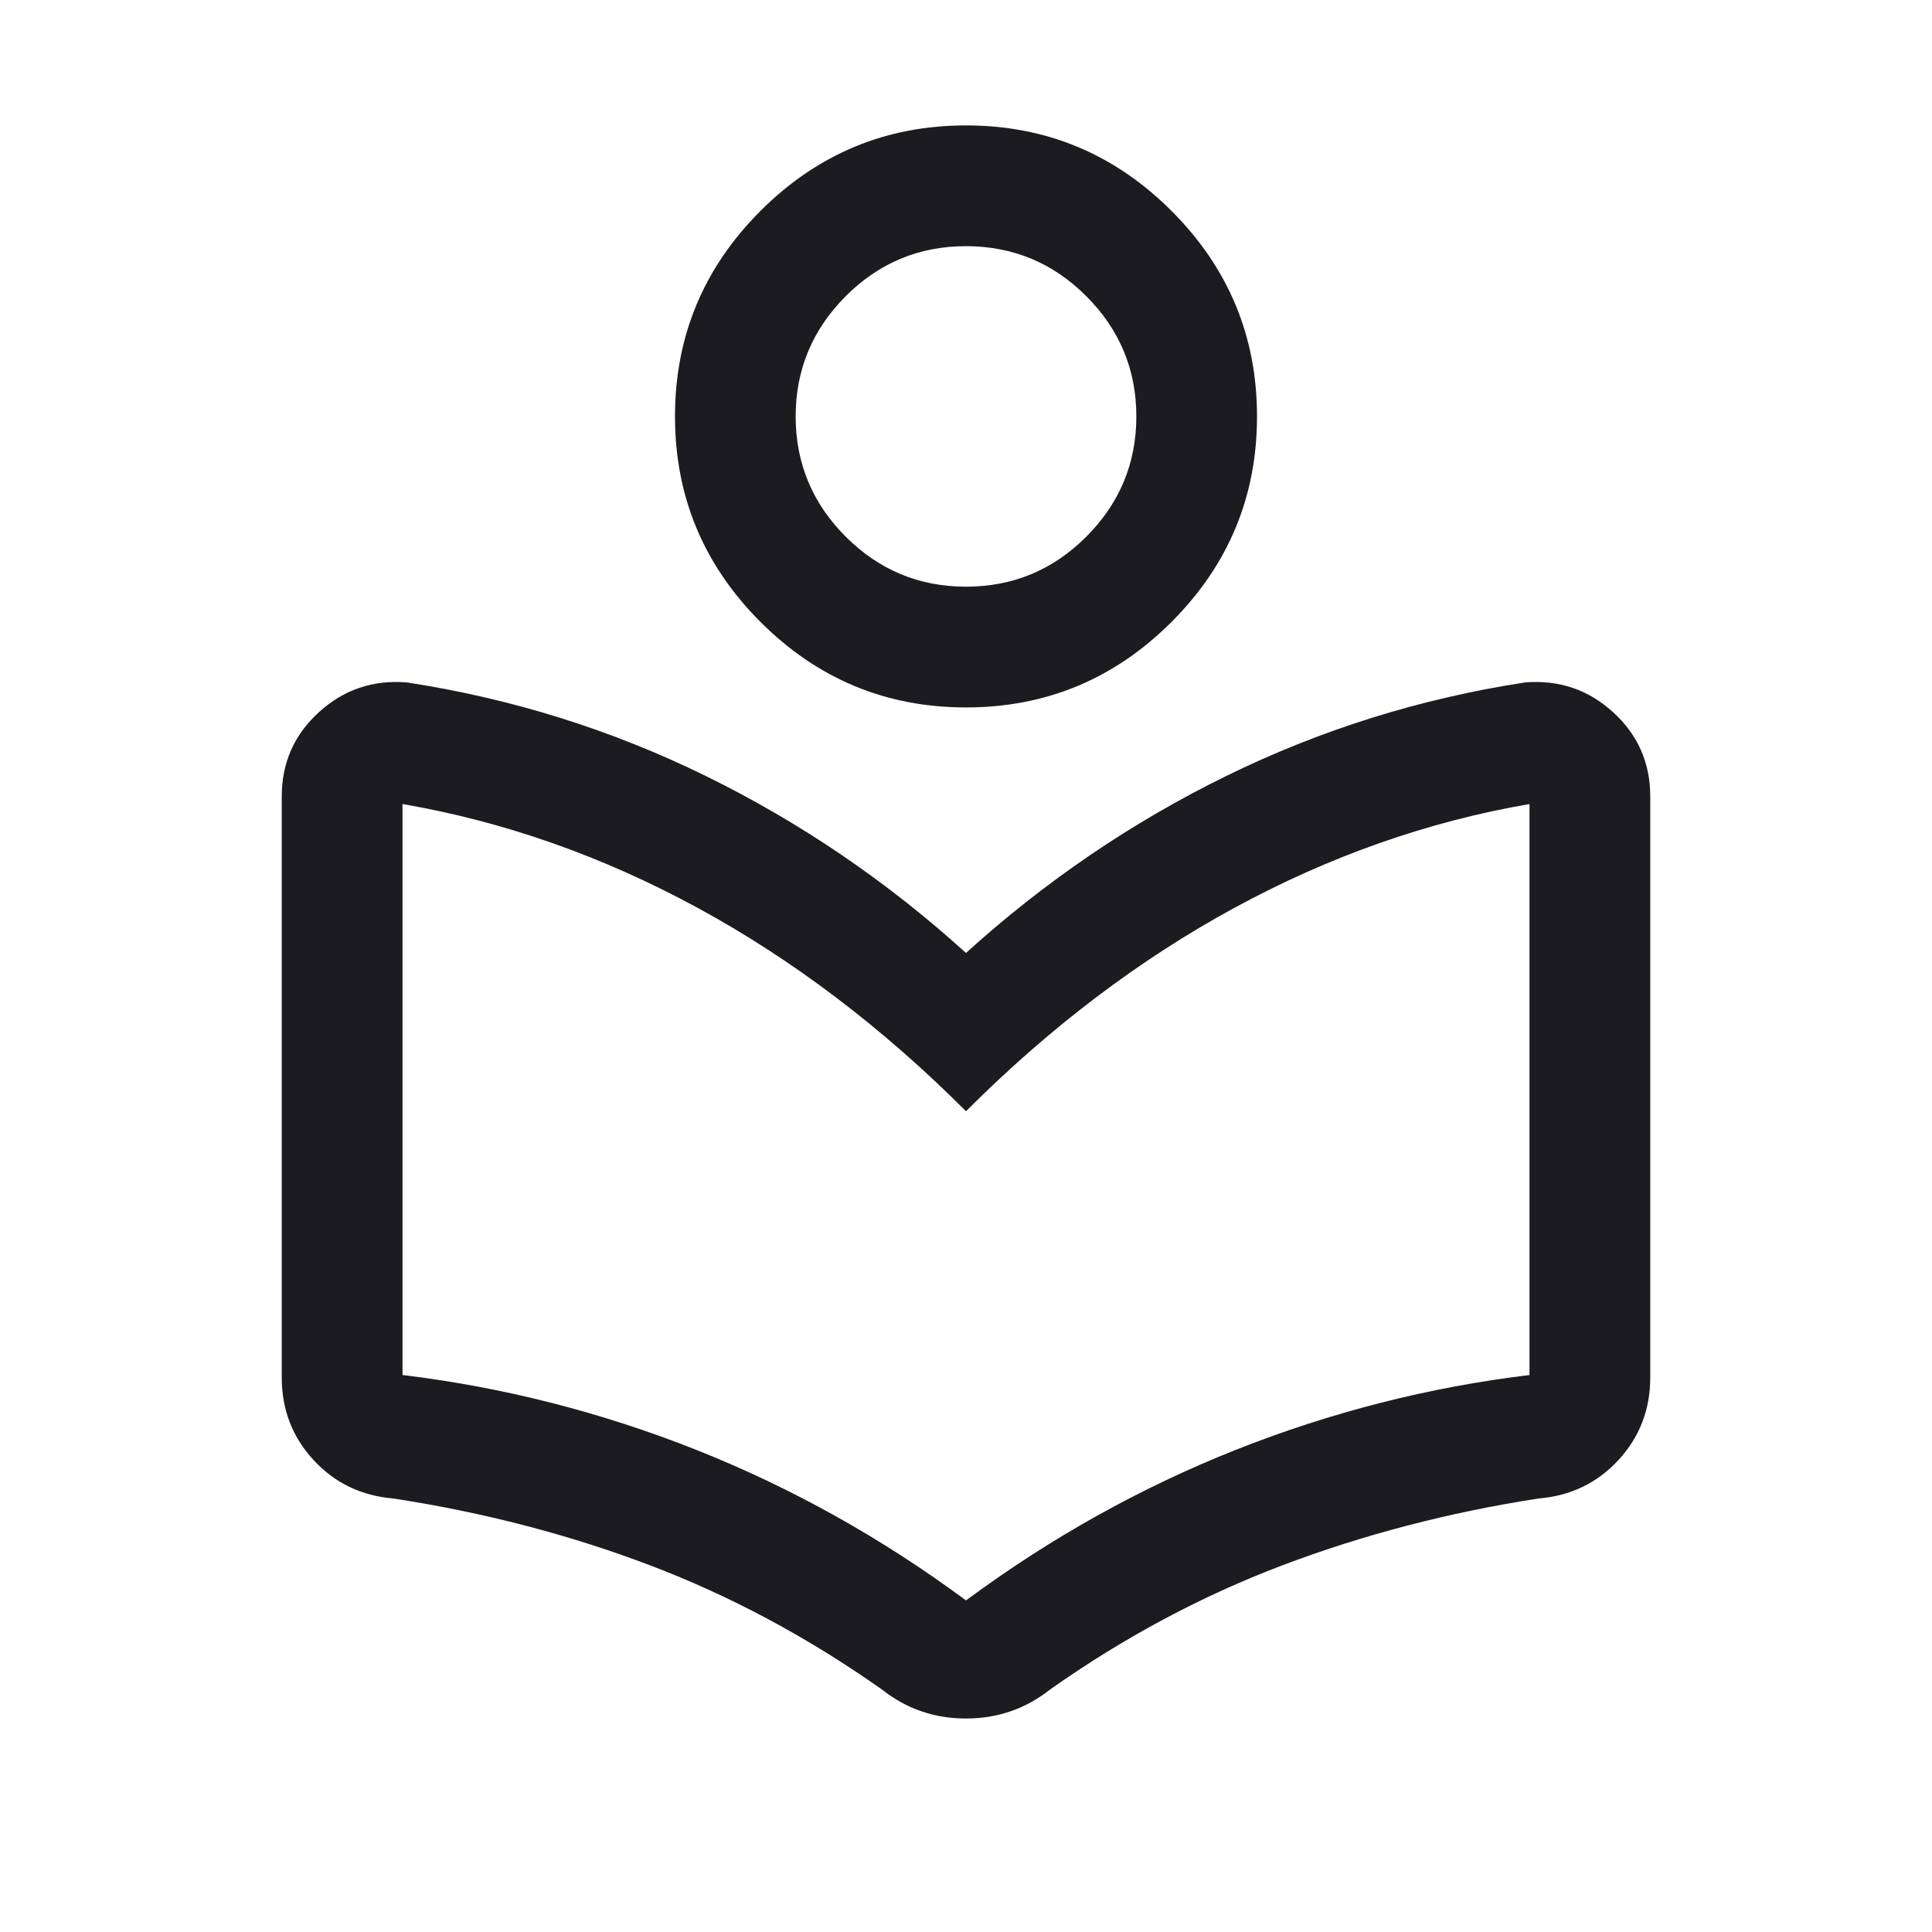 <svg width="24" height="24" viewBox="0 0 24 24" fill="none" xmlns="http://www.w3.org/2000/svg">
<mask id="mask0_2041_366" style="mask-type:alpha" maskUnits="userSpaceOnUse" x="0" y="0" width="24" height="24">
<rect width="24" height="24" fill="#D9D9D9"/>
</mask>
<g mask="url(#mask0_2041_366)">
<path d="M3.5 17.111V9.894C3.5 9.476 3.654 9.127 3.962 8.847C4.269 8.567 4.633 8.444 5.052 8.477C6.356 8.677 7.594 9.064 8.766 9.639C9.939 10.214 11.017 10.947 12 11.838C12.983 10.947 14.061 10.214 15.234 9.639C16.406 9.064 17.644 8.677 18.948 8.477C19.367 8.444 19.731 8.567 20.038 8.847C20.346 9.127 20.5 9.476 20.5 9.894V17.111C20.5 17.51 20.368 17.852 20.105 18.137C19.841 18.423 19.51 18.582 19.111 18.615C17.994 18.788 16.933 19.065 15.93 19.445C14.927 19.825 13.966 20.338 13.048 20.985C12.89 21.109 12.725 21.201 12.551 21.259C12.378 21.319 12.194 21.348 11.999 21.348C11.805 21.348 11.621 21.319 11.448 21.259C11.275 21.201 11.11 21.109 10.952 20.985C10.034 20.338 9.075 19.825 8.075 19.445C7.075 19.065 6.013 18.788 4.888 18.615C4.49 18.582 4.159 18.423 3.895 18.137C3.632 17.852 3.5 17.51 3.5 17.111ZM12 19.881C13.05 19.104 14.167 18.481 15.35 18.011C16.533 17.542 17.75 17.232 19 17.081V9.988C17.738 10.205 16.517 10.635 15.335 11.277C14.154 11.919 13.042 12.761 12 13.804C10.958 12.761 9.846 11.919 8.665 11.277C7.483 10.635 6.261 10.205 5 9.988V17.081C6.25 17.232 7.467 17.542 8.65 18.011C9.833 18.481 10.95 19.104 12 19.881ZM12 8.788C11.006 8.788 10.155 8.434 9.447 7.726C8.739 7.018 8.385 6.167 8.385 5.173C8.385 4.179 8.739 3.328 9.447 2.62C10.155 1.912 11.006 1.558 12 1.558C12.994 1.558 13.845 1.912 14.553 2.62C15.261 3.328 15.615 4.179 15.615 5.173C15.615 6.167 15.261 7.018 14.553 7.726C13.845 8.434 12.994 8.788 12 8.788ZM12 7.288C12.582 7.288 13.08 7.081 13.494 6.667C13.908 6.253 14.116 5.755 14.116 5.173C14.116 4.591 13.908 4.093 13.494 3.679C13.08 3.265 12.582 3.058 12 3.058C11.418 3.058 10.92 3.265 10.506 3.679C10.092 4.094 9.884 4.592 9.884 5.173C9.884 5.755 10.092 6.253 10.506 6.667C10.92 7.081 11.418 7.288 12 7.288Z" fill="#1C1B1F"/>
</g>
</svg>
